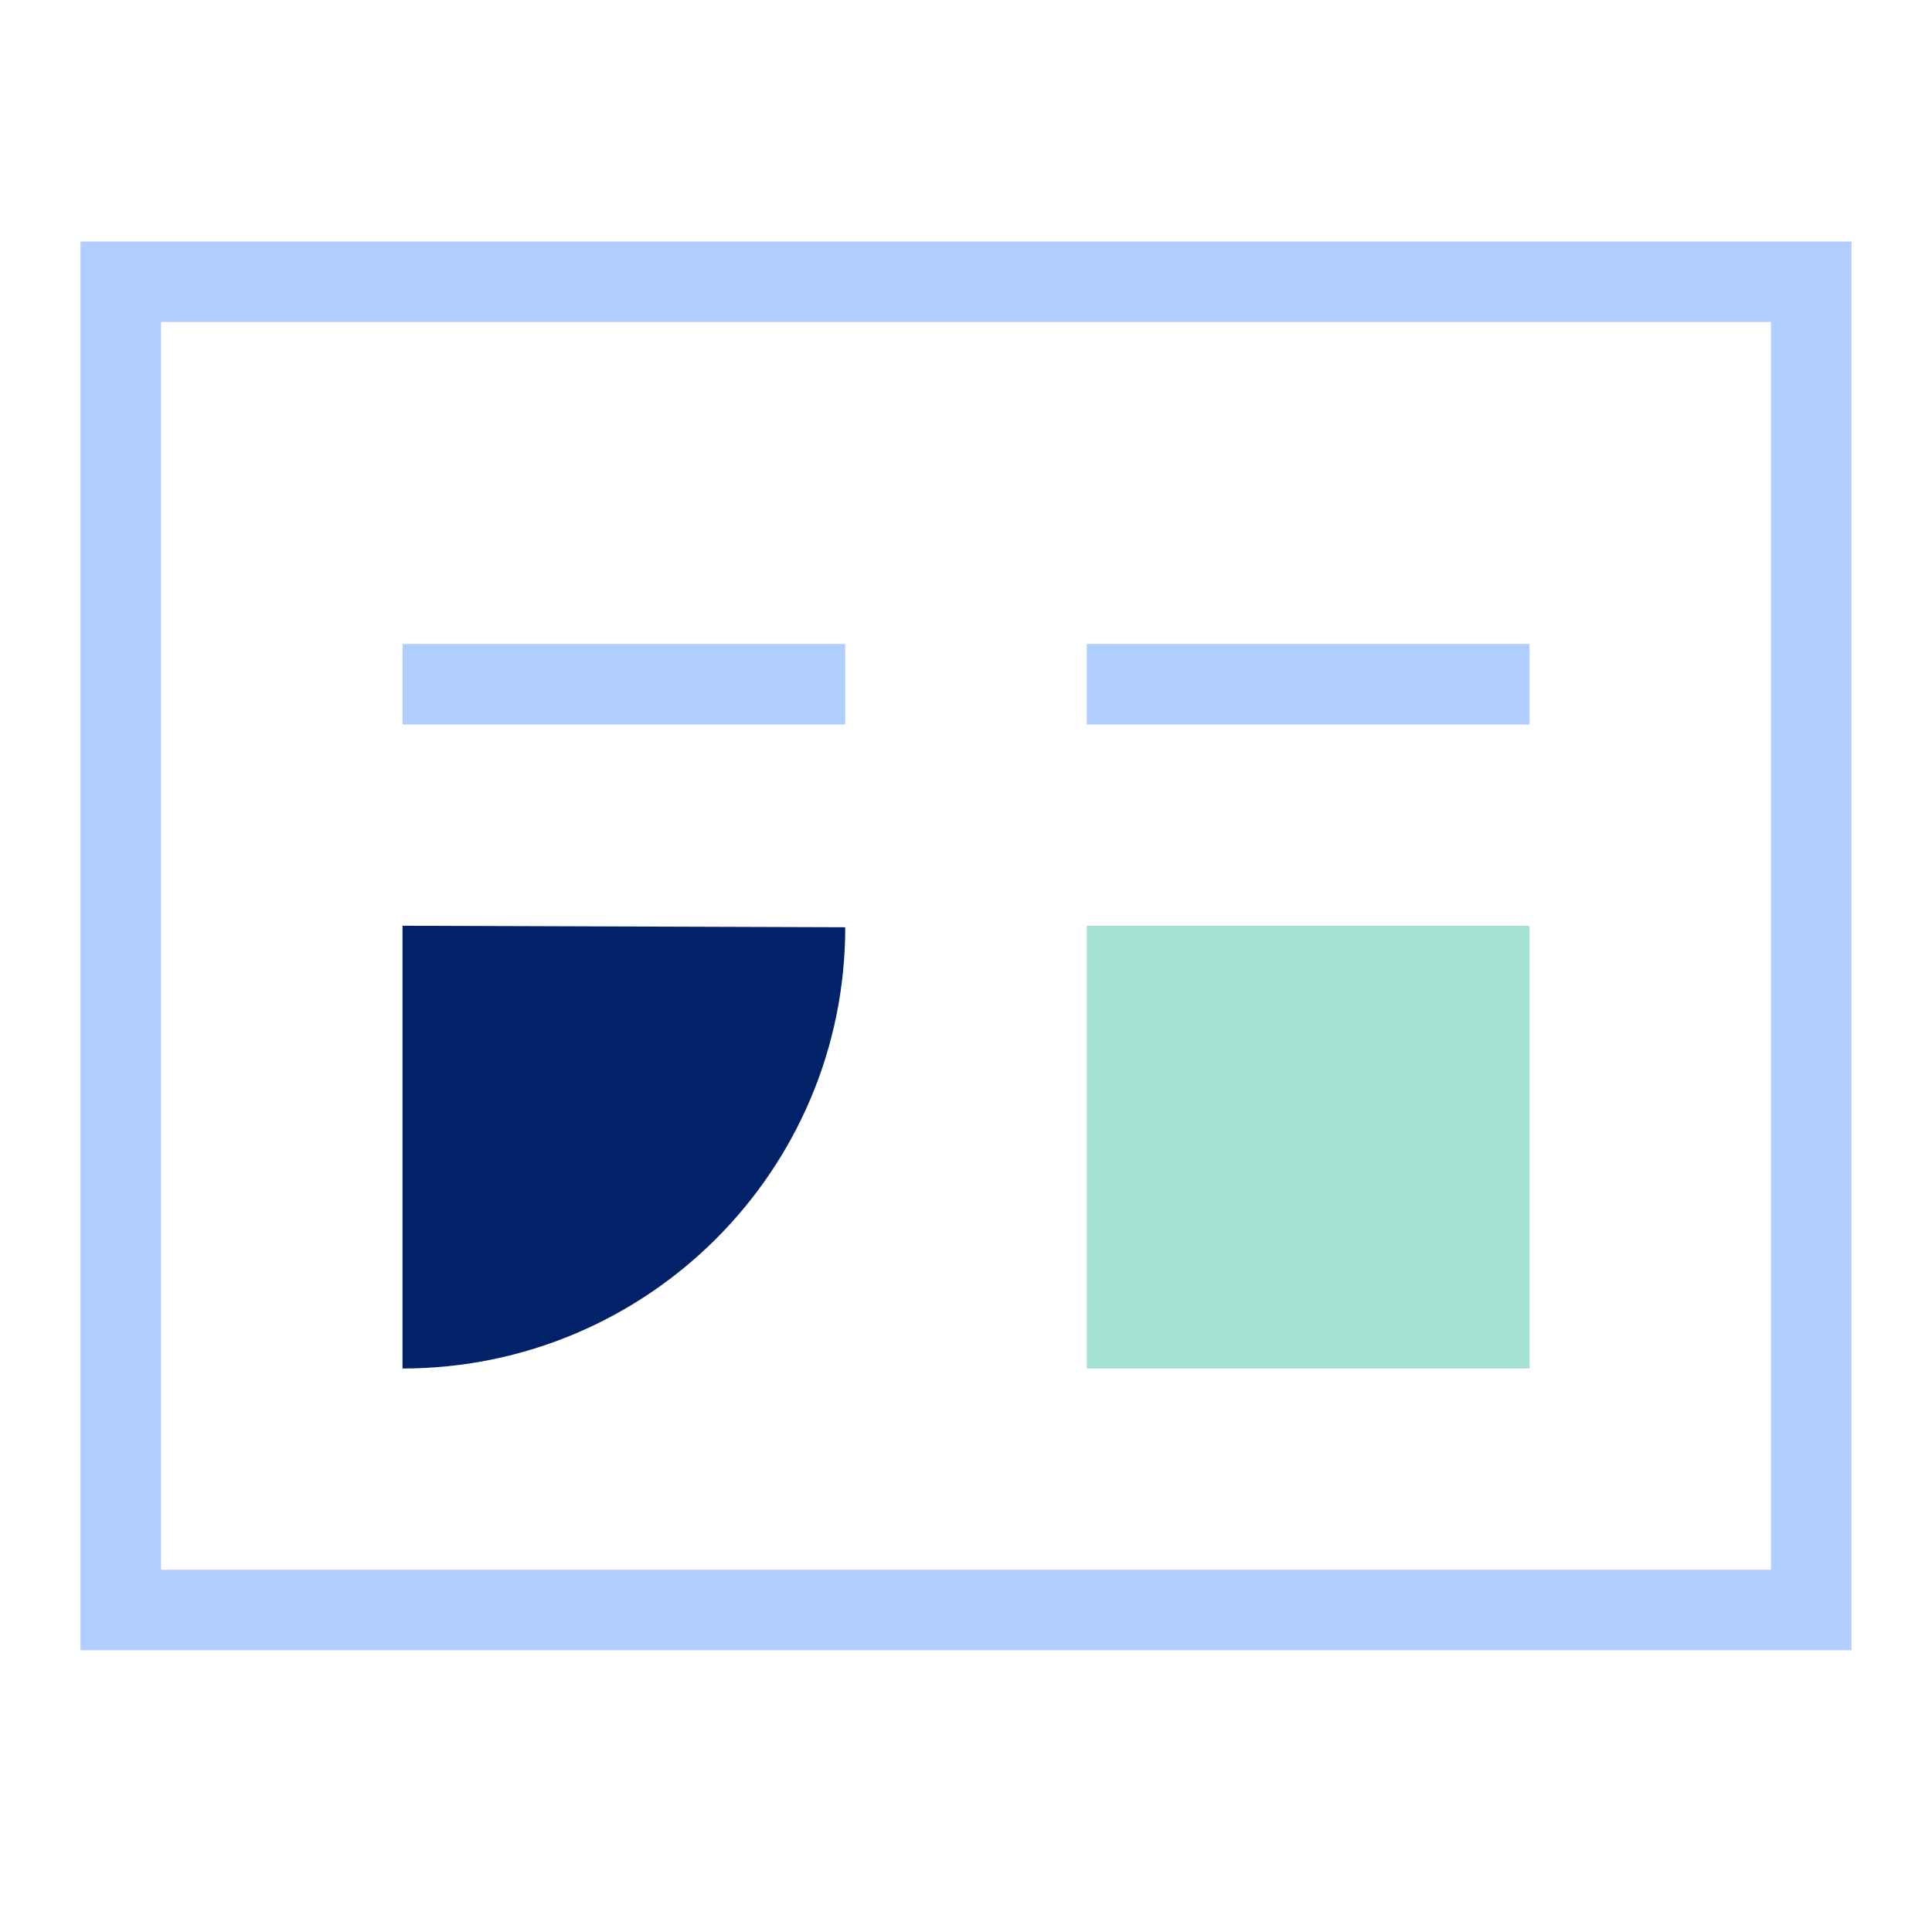 <svg width="48" height="48" viewBox="0 0 48 48" fill="none" xmlns="http://www.w3.org/2000/svg">
<rect x="3" y="40" width="33" height="42" transform="rotate(-90 3 40)" stroke="#B0CEFF" stroke-width="2"/>
<path d="M10 34C16.075 34 21 29.092 21 23.037L10 23L10 34Z" fill="#012169"/>
<path d="M21 17H10" stroke="#B0CEFF" stroke-width="2"/>
<path d="M38 17H27" stroke="#B0CEFF" stroke-width="2"/>
<rect x="27" y="23" width="11" height="11" fill="#A6E2D4"/>
</svg>
